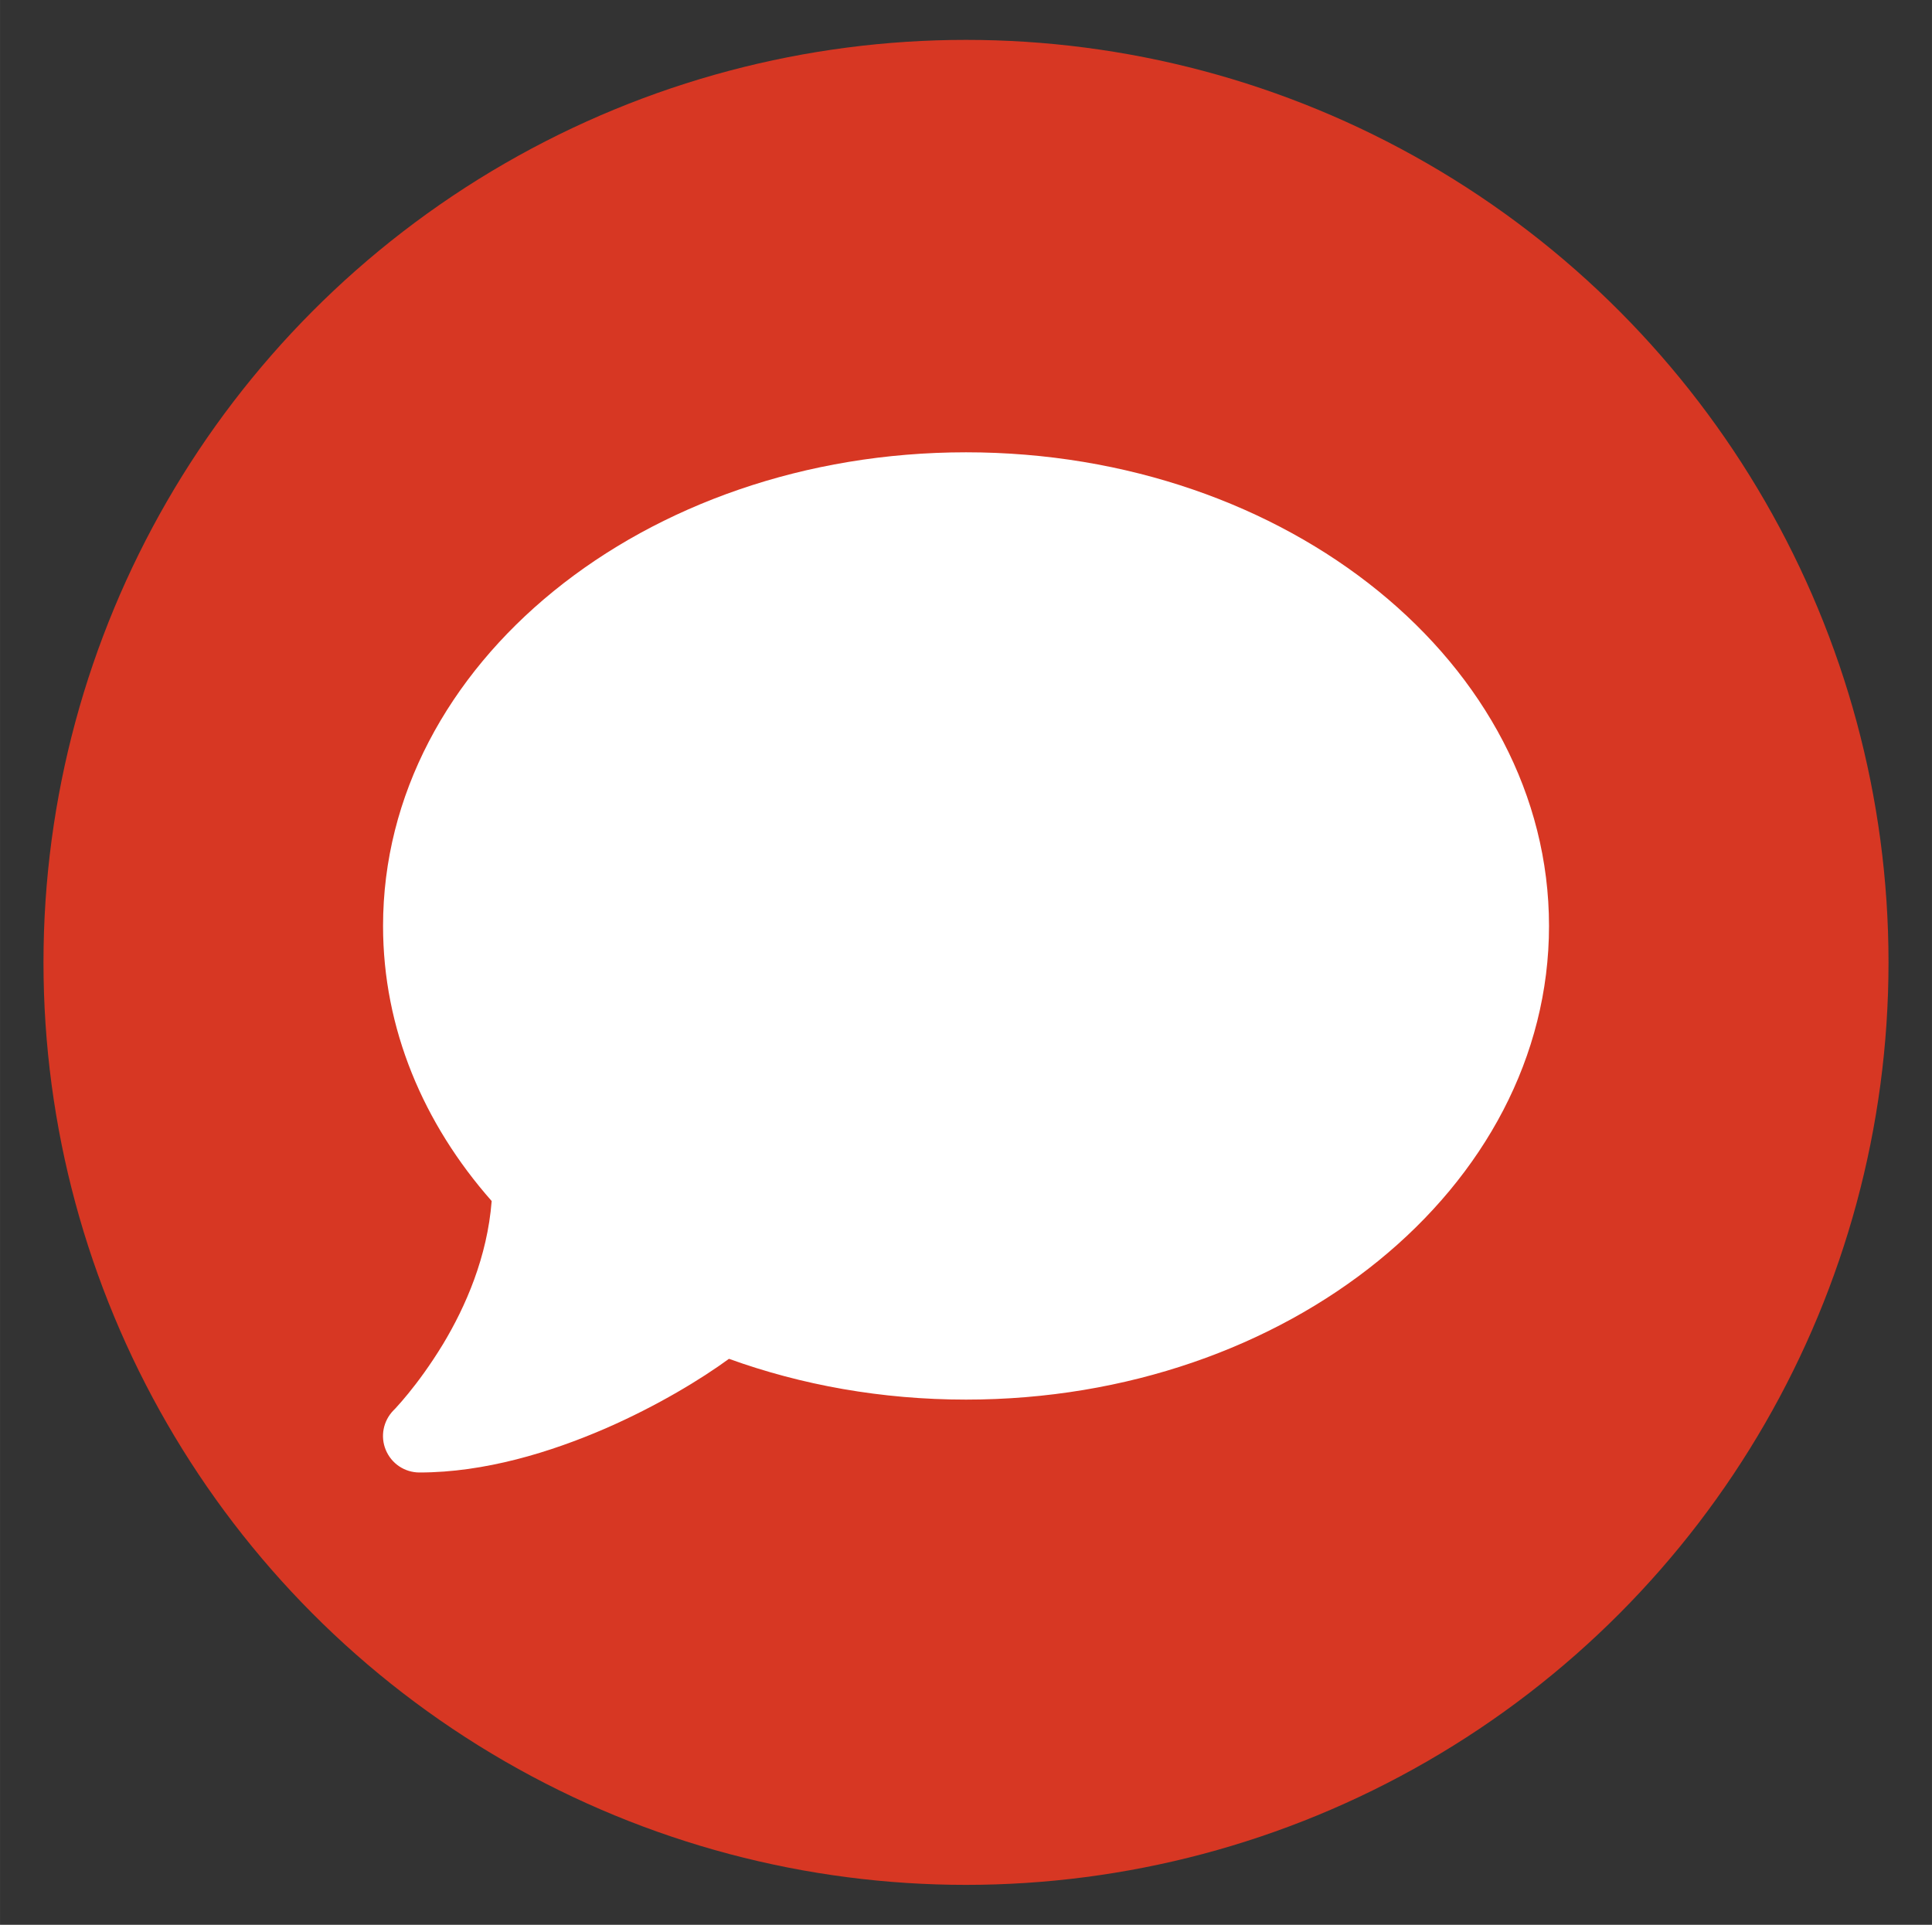 <?xml version="1.0" encoding="UTF-8" standalone="no"?>
<!-- Created with Inkscape (http://www.inkscape.org/) -->

<svg
   width="219.894"
   height="219.078"
   viewBox="0 0 58.18 57.965"
   version="1.1"
   id="svg1"
   xml:space="preserve"
   xmlns="http://www.w3.org/2000/svg"
   xmlns:svg="http://www.w3.org/2000/svg"><rect x="0" y="0" width="58.18" height="57.965" fill="#333333" stroke="none"/><defs
     id="defs1" /><circle
     style="fill:#d73723;fill-opacity:1;stroke-width:3.925"
     id="path3"
     cx="29.09"
     cy="28.982"
     r="27.781" /><path
     d="m 46.647,27.885 c 0,7.88 -7.859,14.264 -17.556,14.264 -2.544,0 -4.958,-0.439 -7.139,-1.228 -0.816,0.597 -2.147,1.413 -3.724,2.099 -1.646,0.713 -3.628,1.324 -5.596,1.324 -0.446,0 -0.844,-0.267 -1.015,-0.679 -0.171,-0.411 -0.075,-0.878 0.233,-1.193 0,0 0,0 0,0 0,0 0,0 0,0 0,0 0,0 0,0 0,0 0,0 0,0 l 0.021,-0.021 c 0.021,-0.021 0.048,-0.048 0.089,-0.096 0.075,-0.082 0.192,-0.213 0.336,-0.391 0.281,-0.343 0.658,-0.85 1.042,-1.481 0.686,-1.138 1.337,-2.633 1.468,-4.314 -2.057,-2.332 -3.271,-5.191 -3.271,-8.284 0,-7.88 7.859,-14.264 17.556,-14.264 9.697,0 17.556,6.385 17.556,14.264 z"
     id="path1"
     style="fill:#ffffff;stroke-width:0.069" /></svg>
